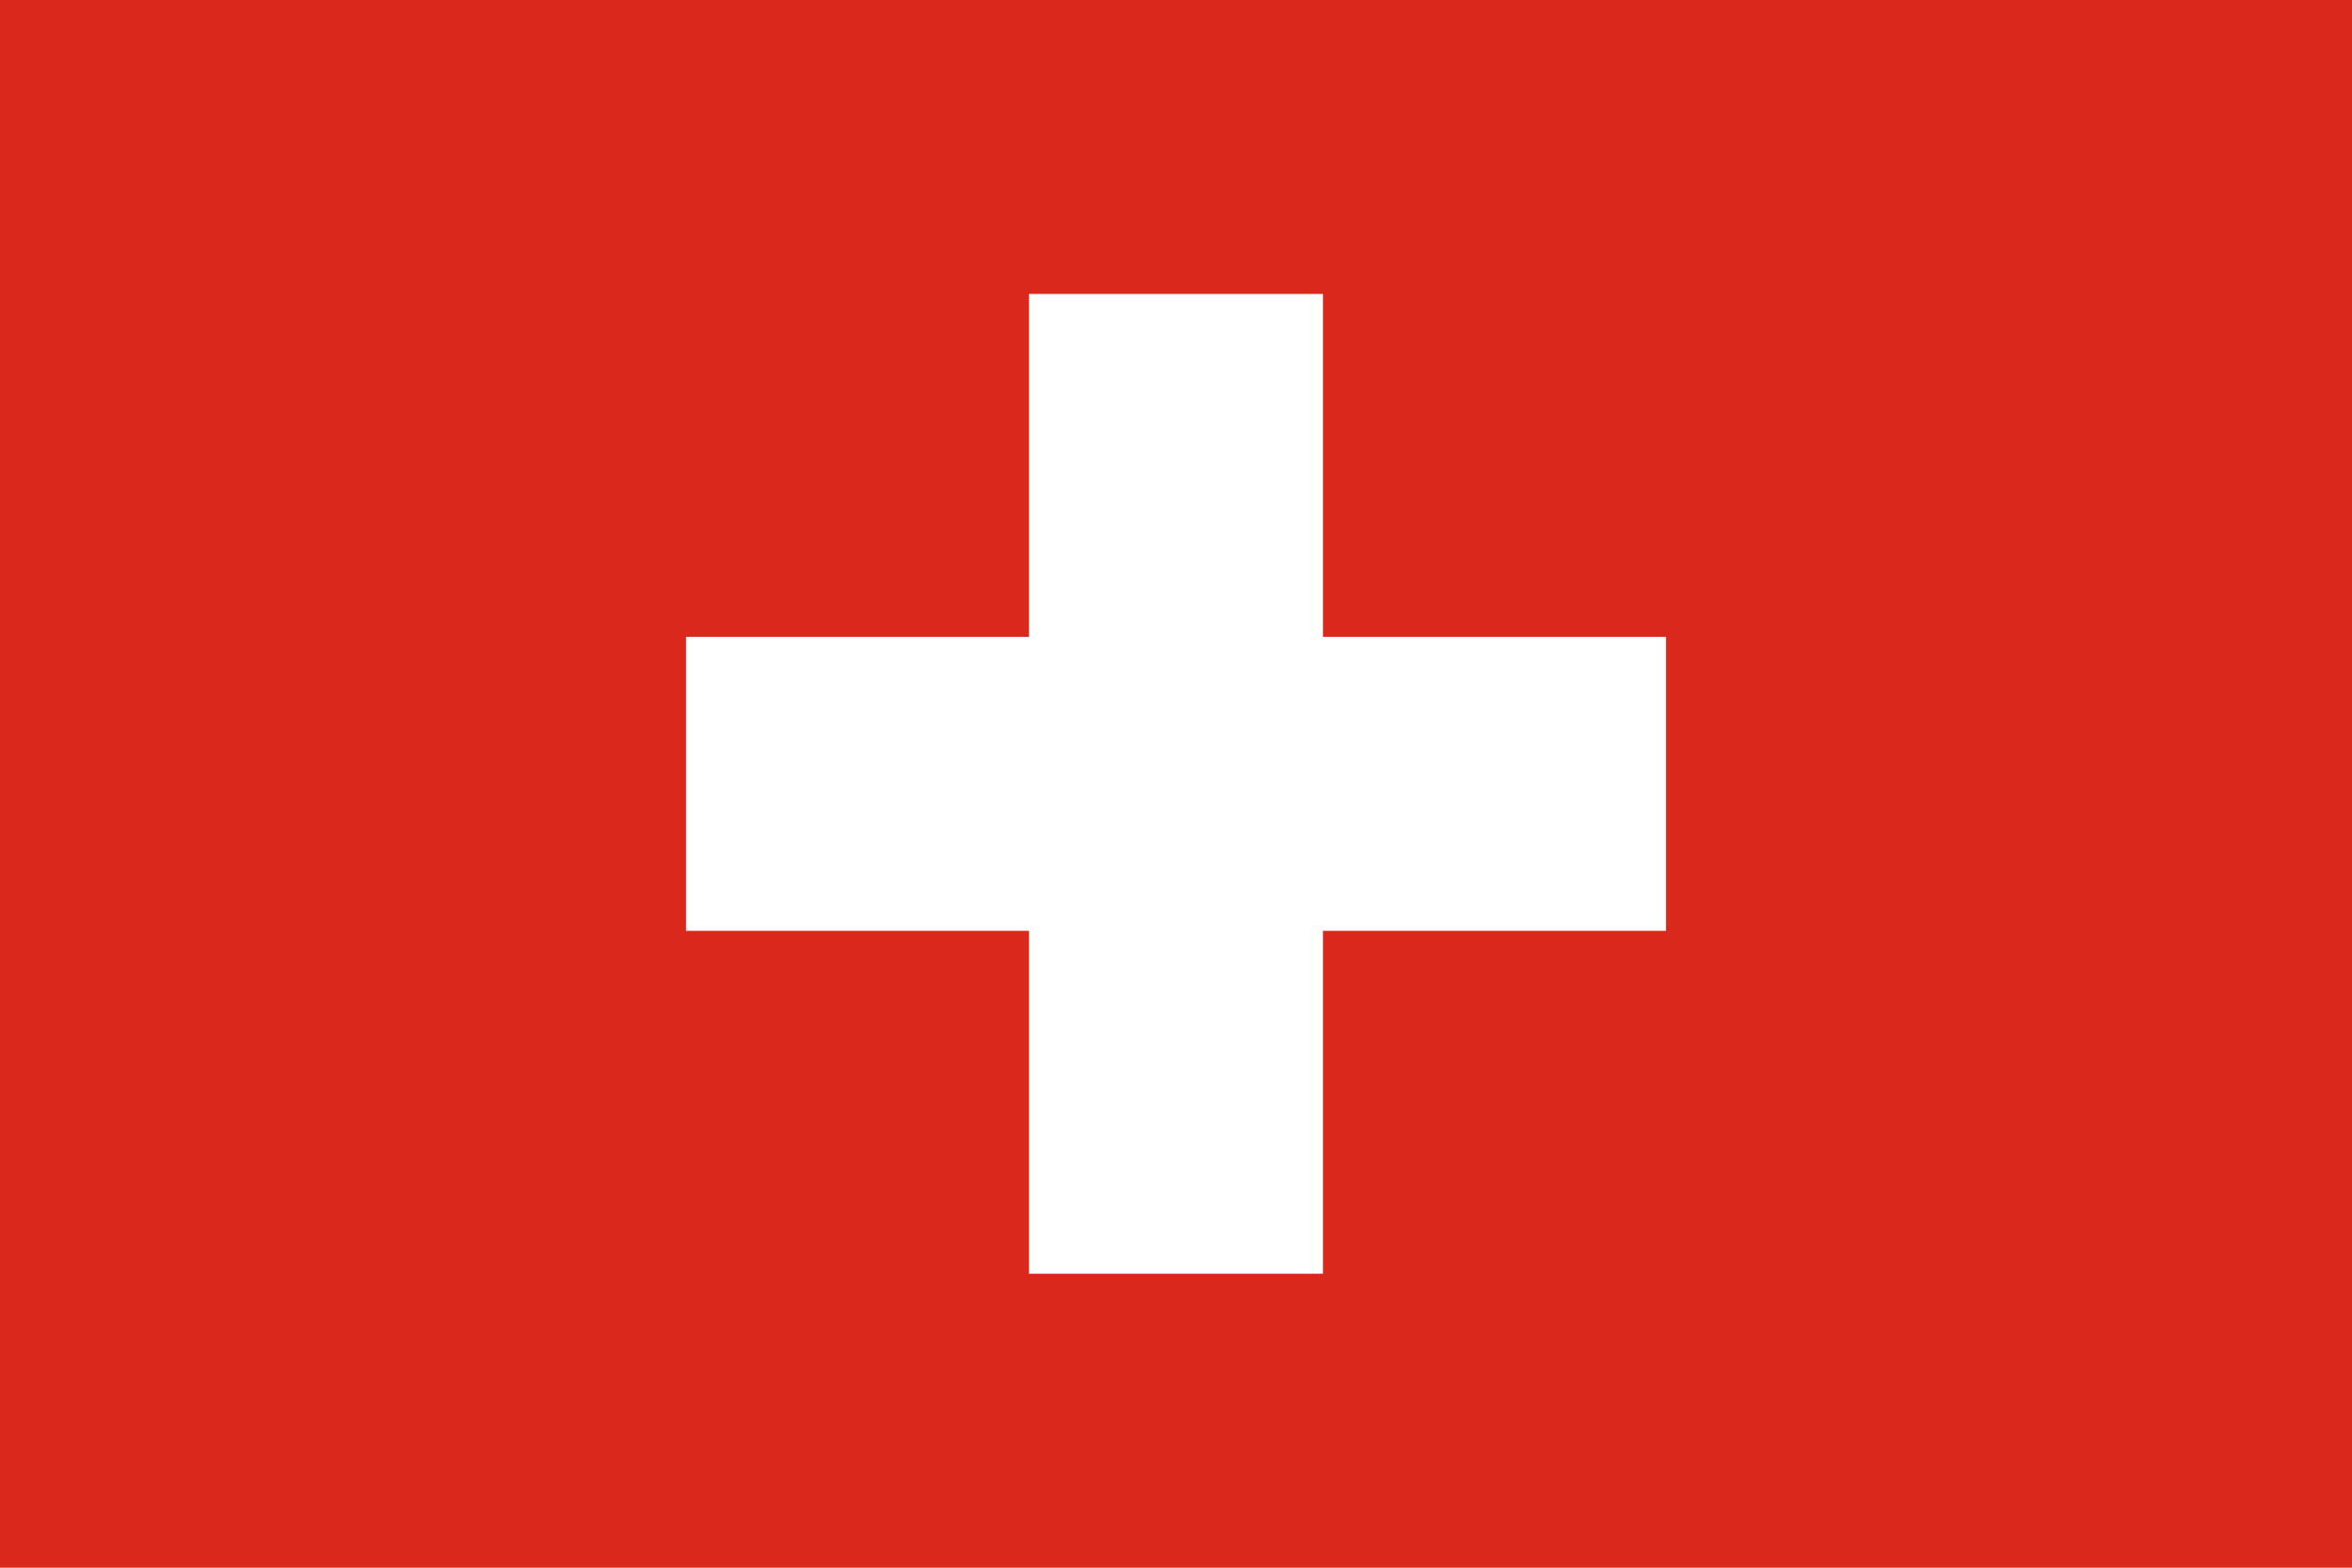 <?xml version="1.0" encoding="UTF-8"?><svg xmlns="http://www.w3.org/2000/svg" width="1248px" height="832px" viewBox="0 0 48 32" preserveAspectRatio="none"><rect fill="#da291c" height="32" width="48"/><rect fill="#fff" height="6" width="20" x="14" y="13"/><rect fill="#fff" height="20" width="6" x="21" y="6"/></svg>